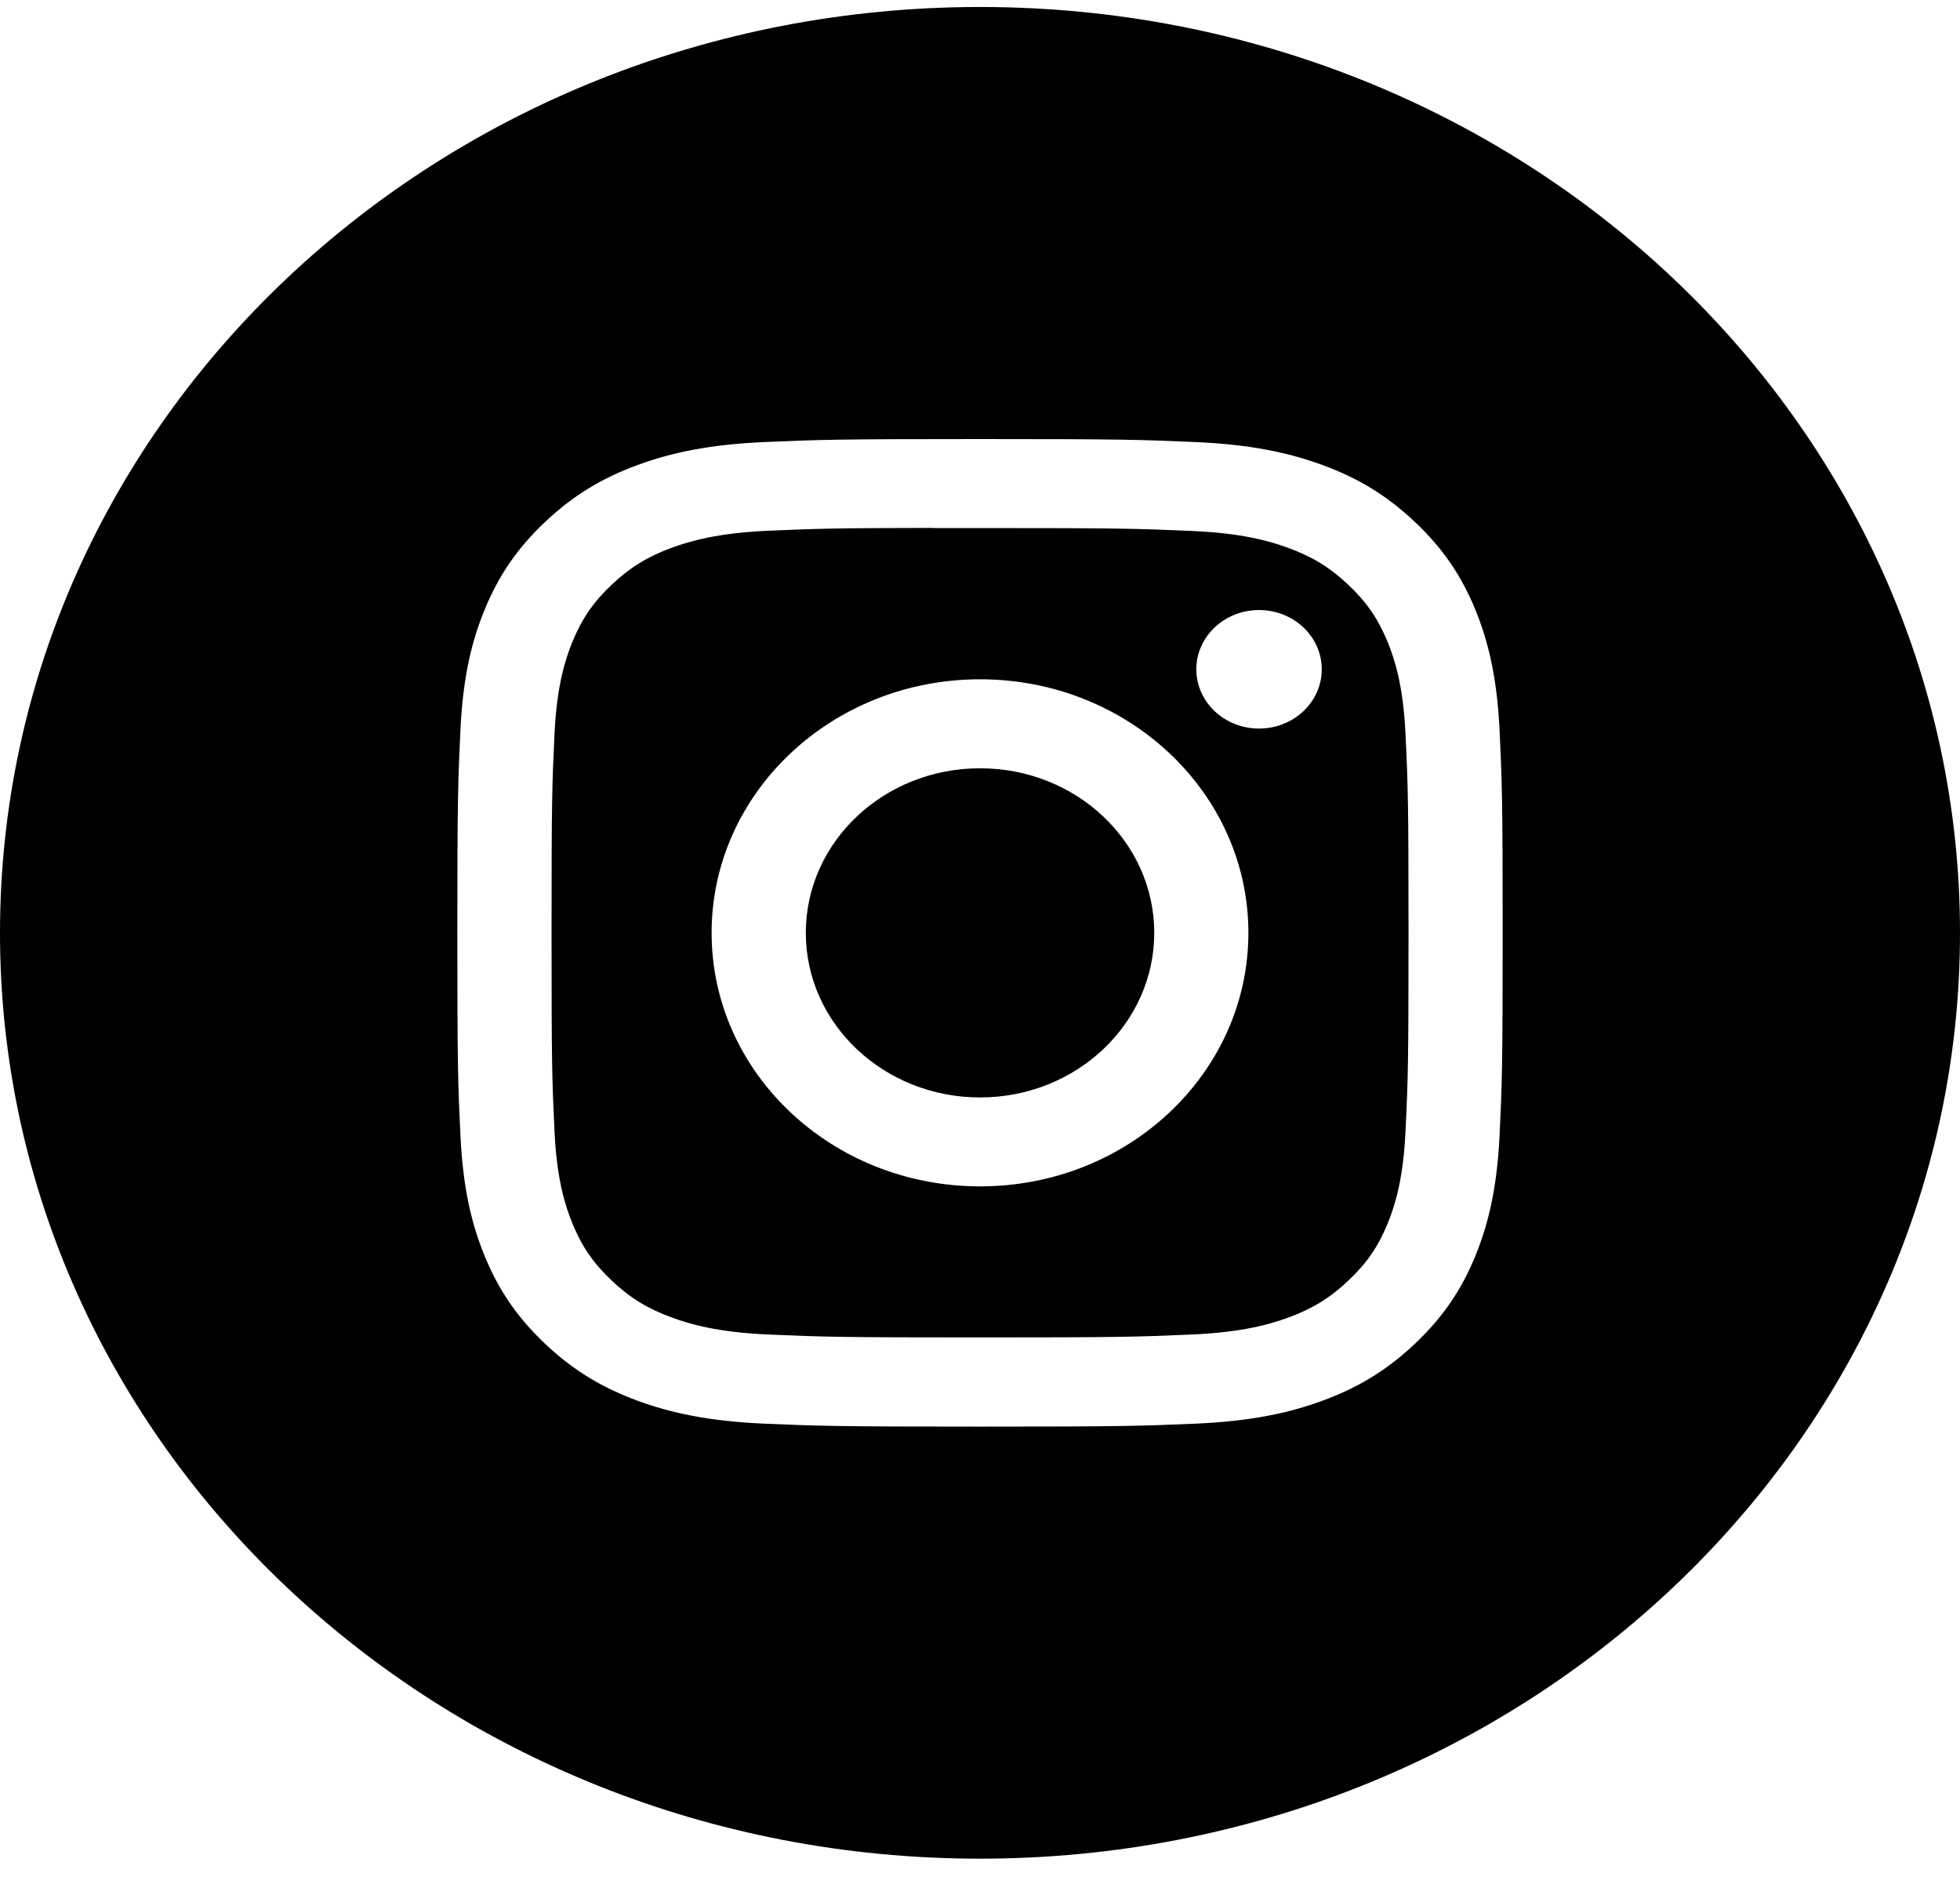 <svg width="30" height="29" viewBox="0 0 30 29" fill="none" xmlns="http://www.w3.org/2000/svg">
<path fill-rule="evenodd" clip-rule="evenodd" d="M15 0.107C6.716 0.107 0 6.452 0 14.278C0 22.104 6.716 28.448 15 28.448C23.284 28.448 30 22.104 30 14.278C30 6.452 23.284 0.107 15 0.107ZM11.702 6.766C12.555 6.729 12.828 6.72 15.001 6.72H14.998C17.172 6.72 17.443 6.729 18.297 6.766C19.148 6.803 19.73 6.93 20.24 7.117C20.767 7.31 21.212 7.568 21.657 7.989C22.102 8.409 22.375 8.83 22.58 9.327C22.777 9.808 22.912 10.357 22.952 11.162C22.99 11.968 23 12.225 23 14.278C23 16.33 22.99 16.587 22.952 17.393C22.912 18.198 22.777 18.747 22.58 19.228C22.375 19.725 22.102 20.146 21.657 20.567C21.212 20.987 20.767 21.246 20.241 21.439C19.732 21.626 19.149 21.753 18.298 21.79C17.444 21.826 17.173 21.835 15 21.835C12.827 21.835 12.555 21.826 11.701 21.79C10.85 21.753 10.268 21.626 9.759 21.439C9.234 21.246 8.787 20.987 8.343 20.567C7.898 20.146 7.625 19.725 7.42 19.228C7.222 18.747 7.088 18.198 7.048 17.393C7.01 16.587 7 16.33 7 14.278C7 12.225 7.01 11.968 7.048 11.162C7.087 10.357 7.221 9.808 7.42 9.327C7.625 8.83 7.898 8.409 8.343 7.989C8.788 7.568 9.234 7.31 9.76 7.117C10.269 6.93 10.85 6.803 11.702 6.766Z" fill="black"/>
<path fill-rule="evenodd" clip-rule="evenodd" d="M14.283 8.082C14.422 8.082 14.572 8.082 14.734 8.082L15.001 8.082C17.137 8.082 17.39 8.09 18.233 8.126C19.014 8.159 19.437 8.283 19.719 8.386C20.092 8.523 20.358 8.687 20.638 8.951C20.918 9.216 21.091 9.468 21.237 9.82C21.346 10.086 21.477 10.486 21.512 11.223C21.551 12.02 21.559 12.259 21.559 14.276C21.559 16.293 21.551 16.532 21.512 17.329C21.477 18.066 21.346 18.466 21.237 18.732C21.092 19.085 20.918 19.336 20.638 19.6C20.358 19.865 20.092 20.029 19.719 20.166C19.437 20.269 19.014 20.392 18.233 20.426C17.39 20.462 17.137 20.47 15.001 20.47C12.865 20.47 12.611 20.462 11.768 20.426C10.988 20.392 10.565 20.269 10.283 20.165C9.909 20.028 9.643 19.865 9.363 19.6C9.083 19.335 8.909 19.084 8.764 18.731C8.654 18.465 8.524 18.065 8.488 17.328C8.45 16.532 8.442 16.293 8.442 14.274C8.442 12.256 8.45 12.018 8.488 11.221C8.524 10.485 8.654 10.085 8.764 9.818C8.909 9.465 9.083 9.214 9.363 8.949C9.643 8.685 9.909 8.521 10.283 8.383C10.565 8.28 10.988 8.157 11.768 8.123C12.506 8.091 12.792 8.082 14.283 8.08V8.082ZM19.271 9.337C18.741 9.337 18.311 9.743 18.311 10.244C18.311 10.745 18.741 11.151 19.271 11.151C19.801 11.151 20.231 10.745 20.231 10.244C20.231 9.743 19.801 9.337 19.271 9.337V9.337ZM10.892 14.278C10.892 12.135 12.732 10.397 15.001 10.397C17.27 10.397 19.108 12.135 19.108 14.278C19.108 16.421 17.27 18.158 15.001 18.158C12.732 18.158 10.892 16.421 10.892 14.278Z" fill="black"/>
<path d="M15.001 11.759C16.473 11.759 17.667 12.886 17.667 14.278C17.667 15.669 16.473 16.797 15.001 16.797C13.528 16.797 12.334 15.669 12.334 14.278C12.334 12.886 13.528 11.759 15.001 11.759V11.759Z" fill="black"/>
</svg>
